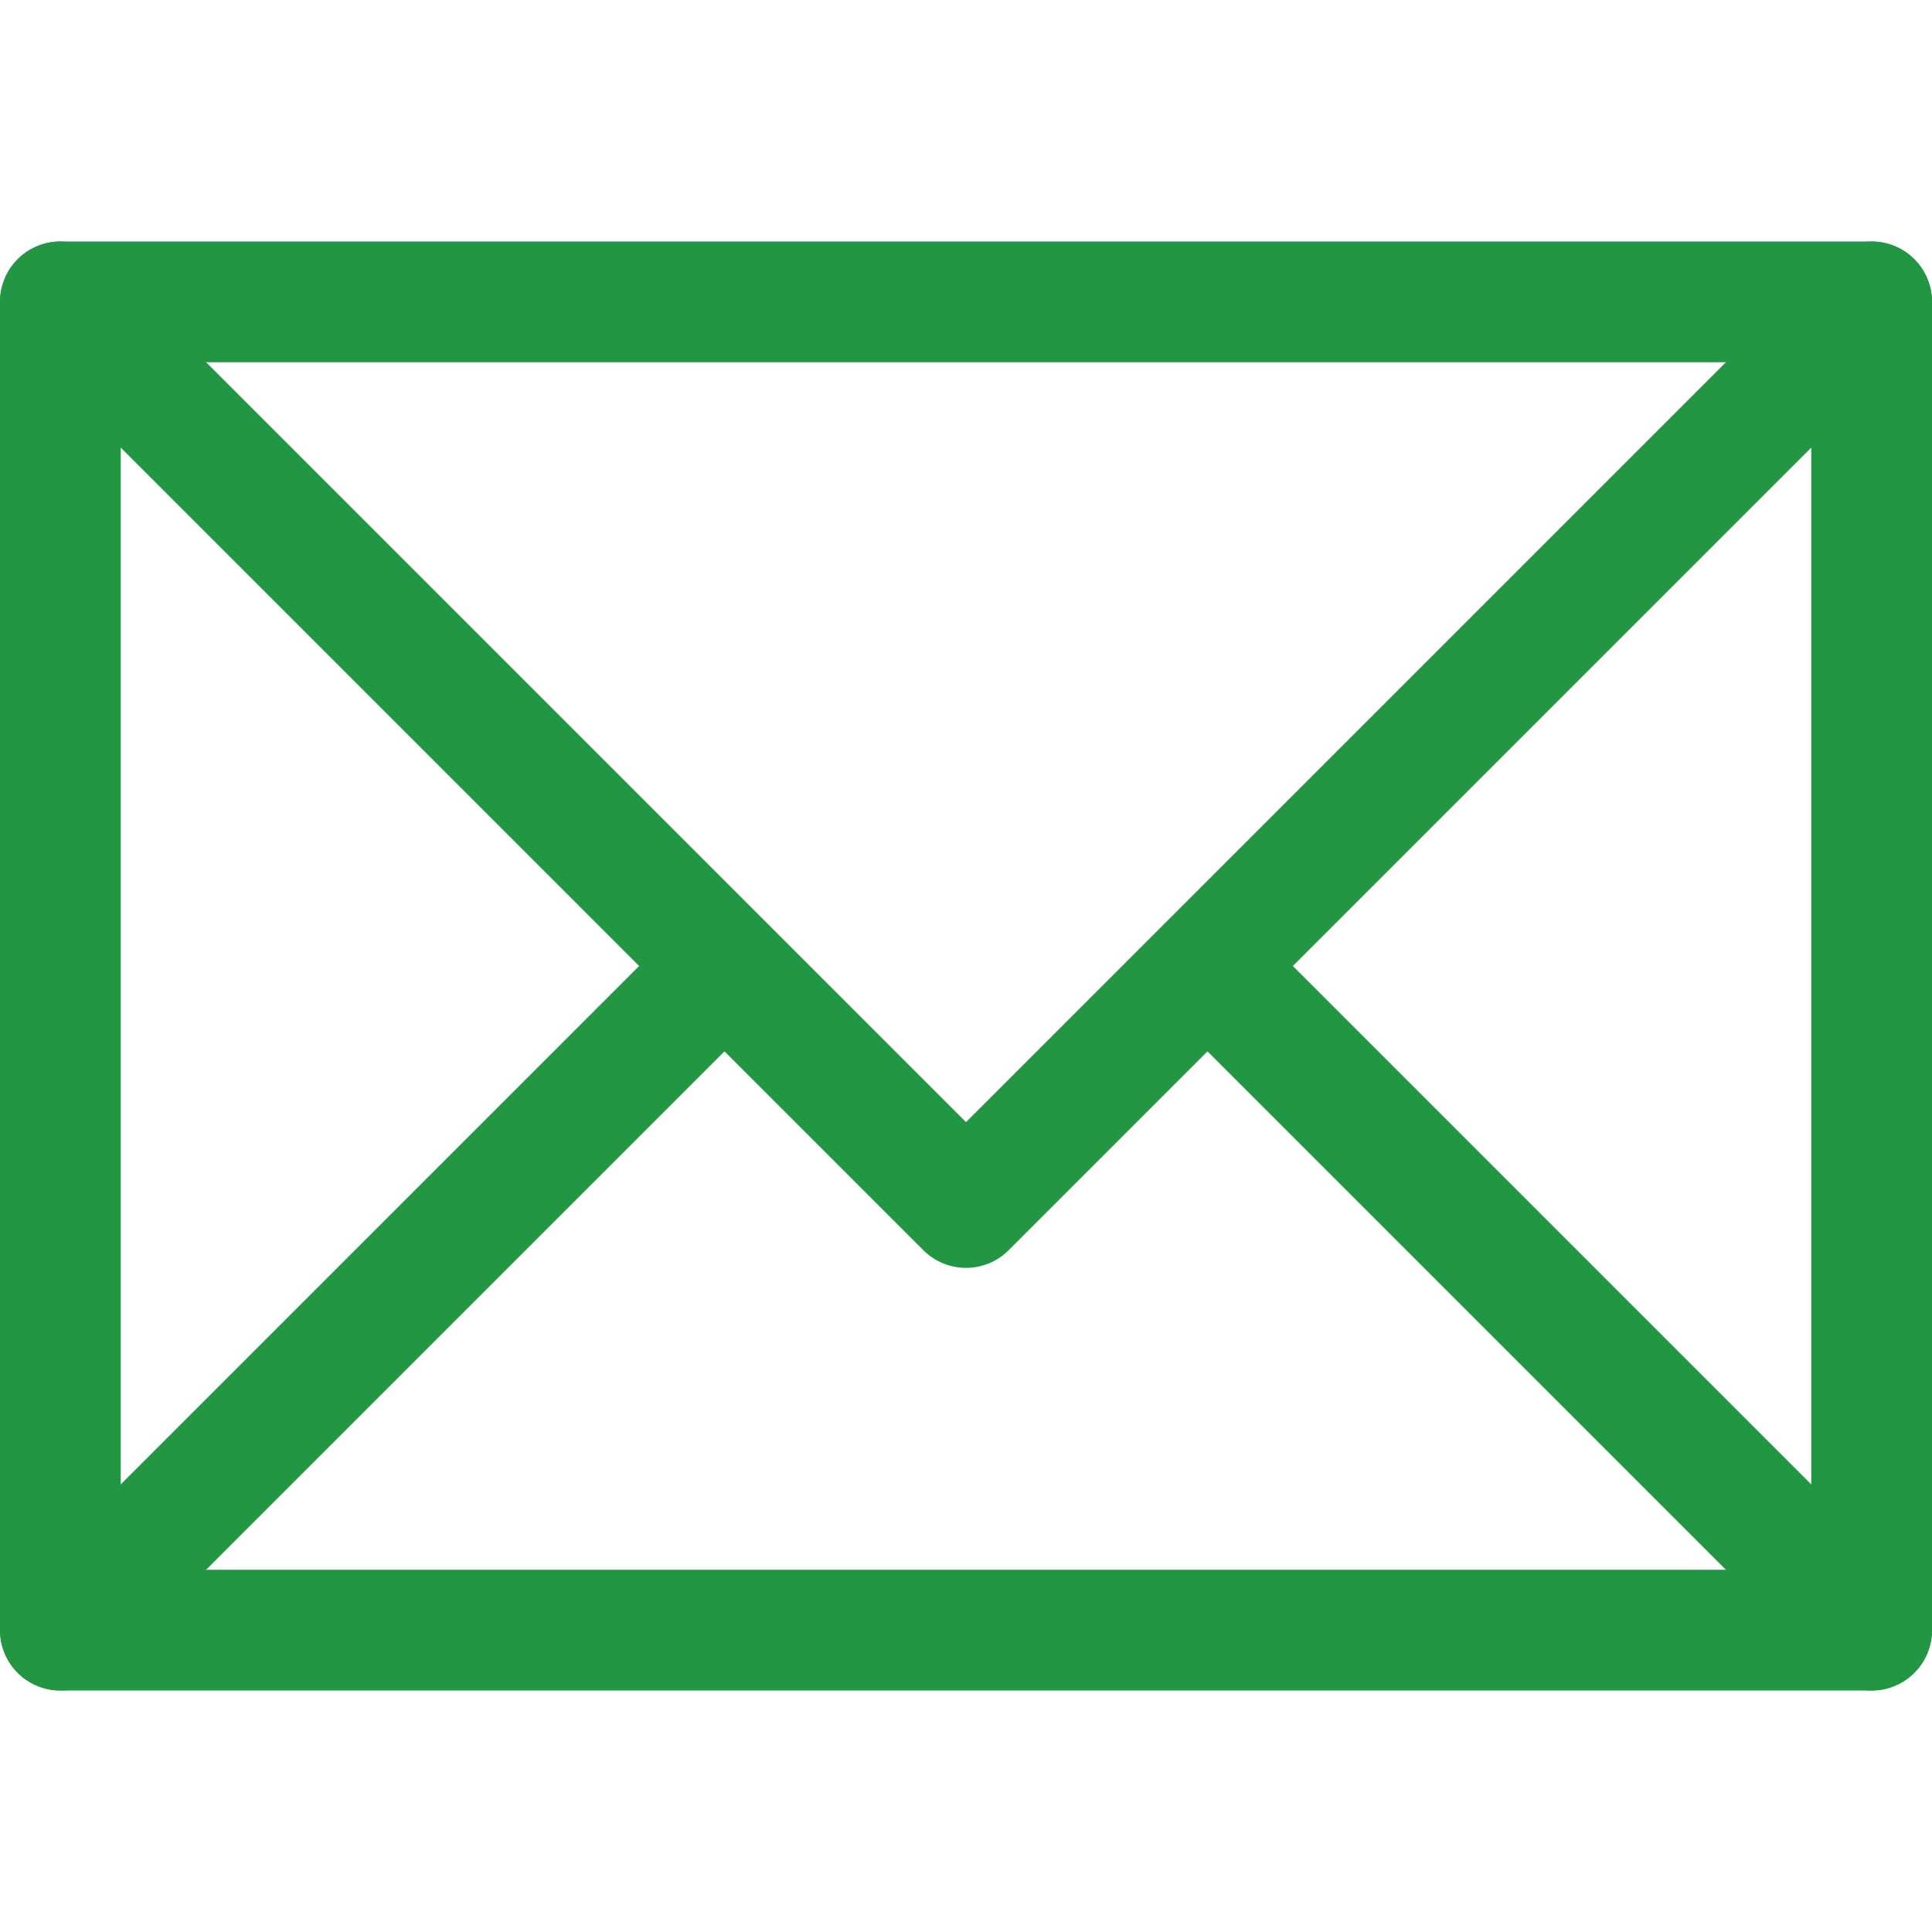 <?xml version="1.0" encoding="UTF-8"?> <svg xmlns="http://www.w3.org/2000/svg" viewBox="0 0 32 32"><g data-name="36-mail"><path d="M1 5h30v22H1z" fill="none" stroke="#229643" stroke-linecap="round" stroke-linejoin="round" stroke-width="2px" class="stroke-000000"></path><path d="m1 5 15 15L31 5M1 27l11-11M31 27 20 16" fill="none" stroke="#229643" stroke-linecap="round" stroke-linejoin="round" stroke-width="2px" class="stroke-000000"></path></g></svg> 